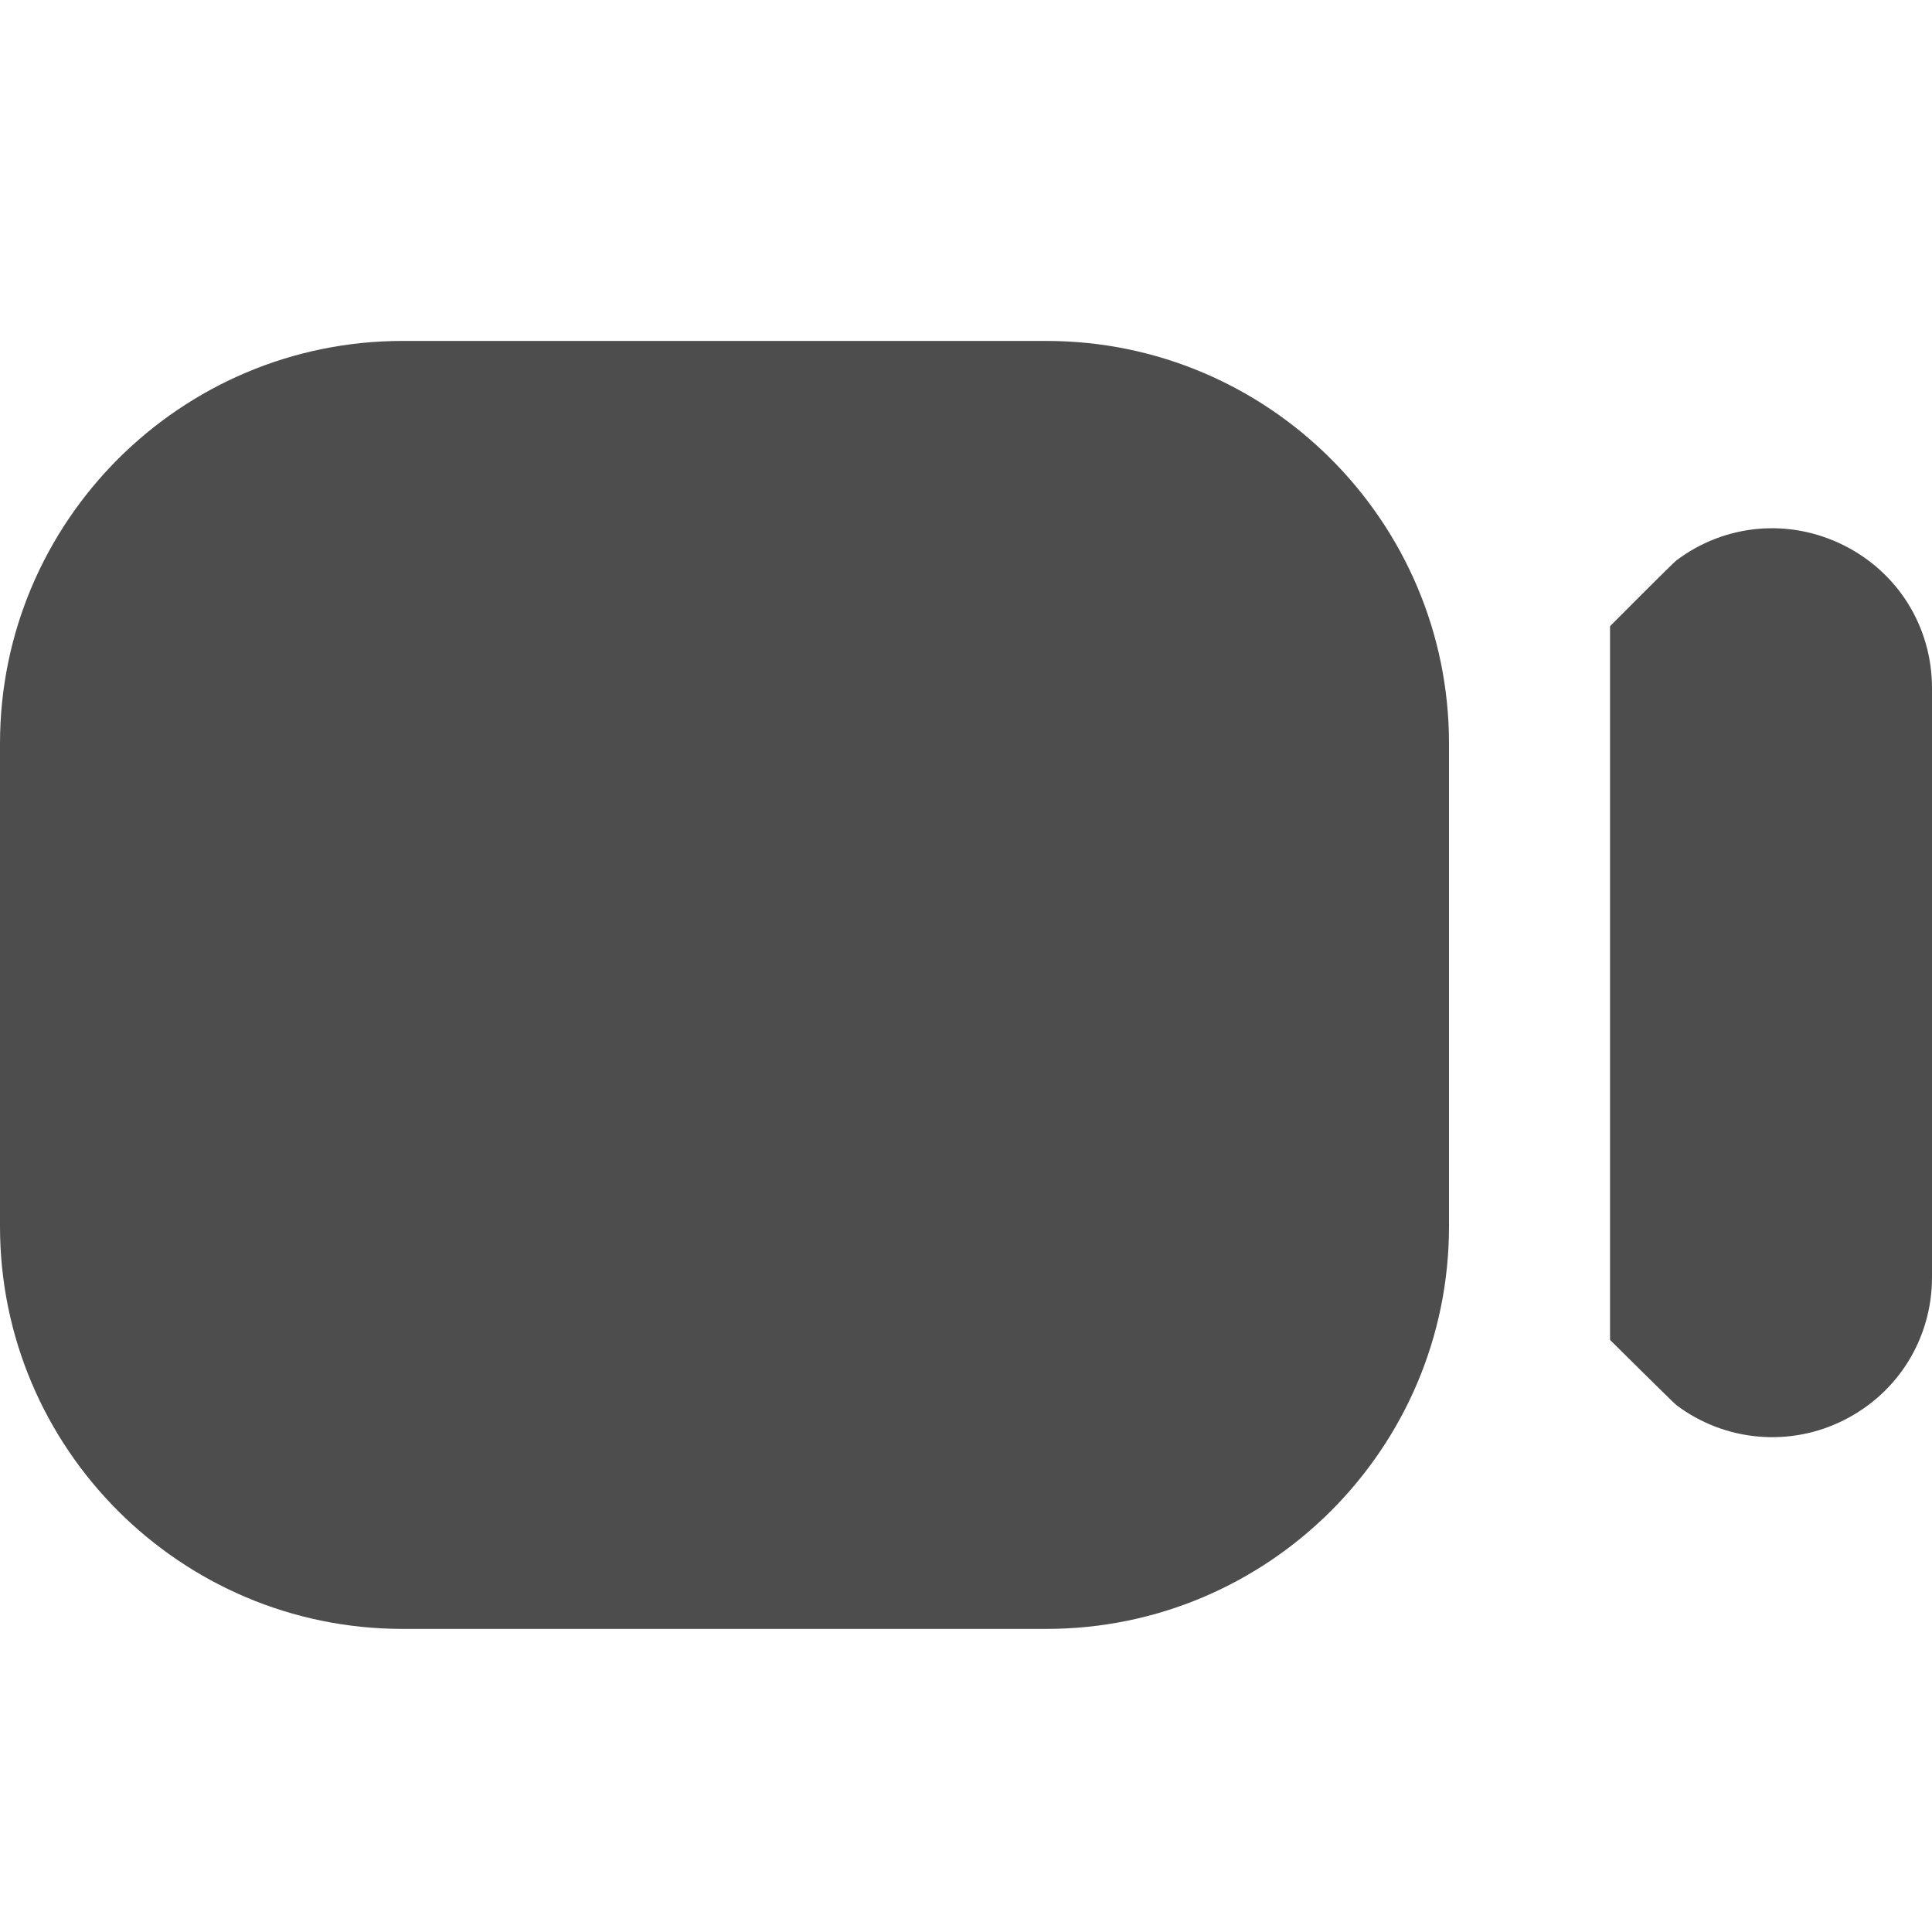 <?xml version="1.0" encoding="UTF-8"?> <svg xmlns="http://www.w3.org/2000/svg" width="17" height="17" viewBox="0 0 17 17" fill="none"><path d="M3.542 14.333H9.208C11.161 14.333 12.75 12.745 12.75 10.792V6.542C12.75 4.589 11.161 3 9.208 3H3.542C1.589 3 0 4.589 0 6.542V10.792C0 12.745 1.589 14.333 3.542 14.333ZM17 6.055V11.239C17 11.775 16.703 12.257 16.223 12.497C15.99 12.614 15.728 12.664 15.468 12.64C15.208 12.617 14.96 12.521 14.751 12.364C14.725 12.344 14.167 11.79 14.167 11.79V5.51C14.167 5.51 14.723 4.951 14.751 4.931C15.179 4.609 15.742 4.558 16.223 4.798C16.704 5.038 17 5.519 17 6.055Z" fill="#4D4D4D"></path></svg> 